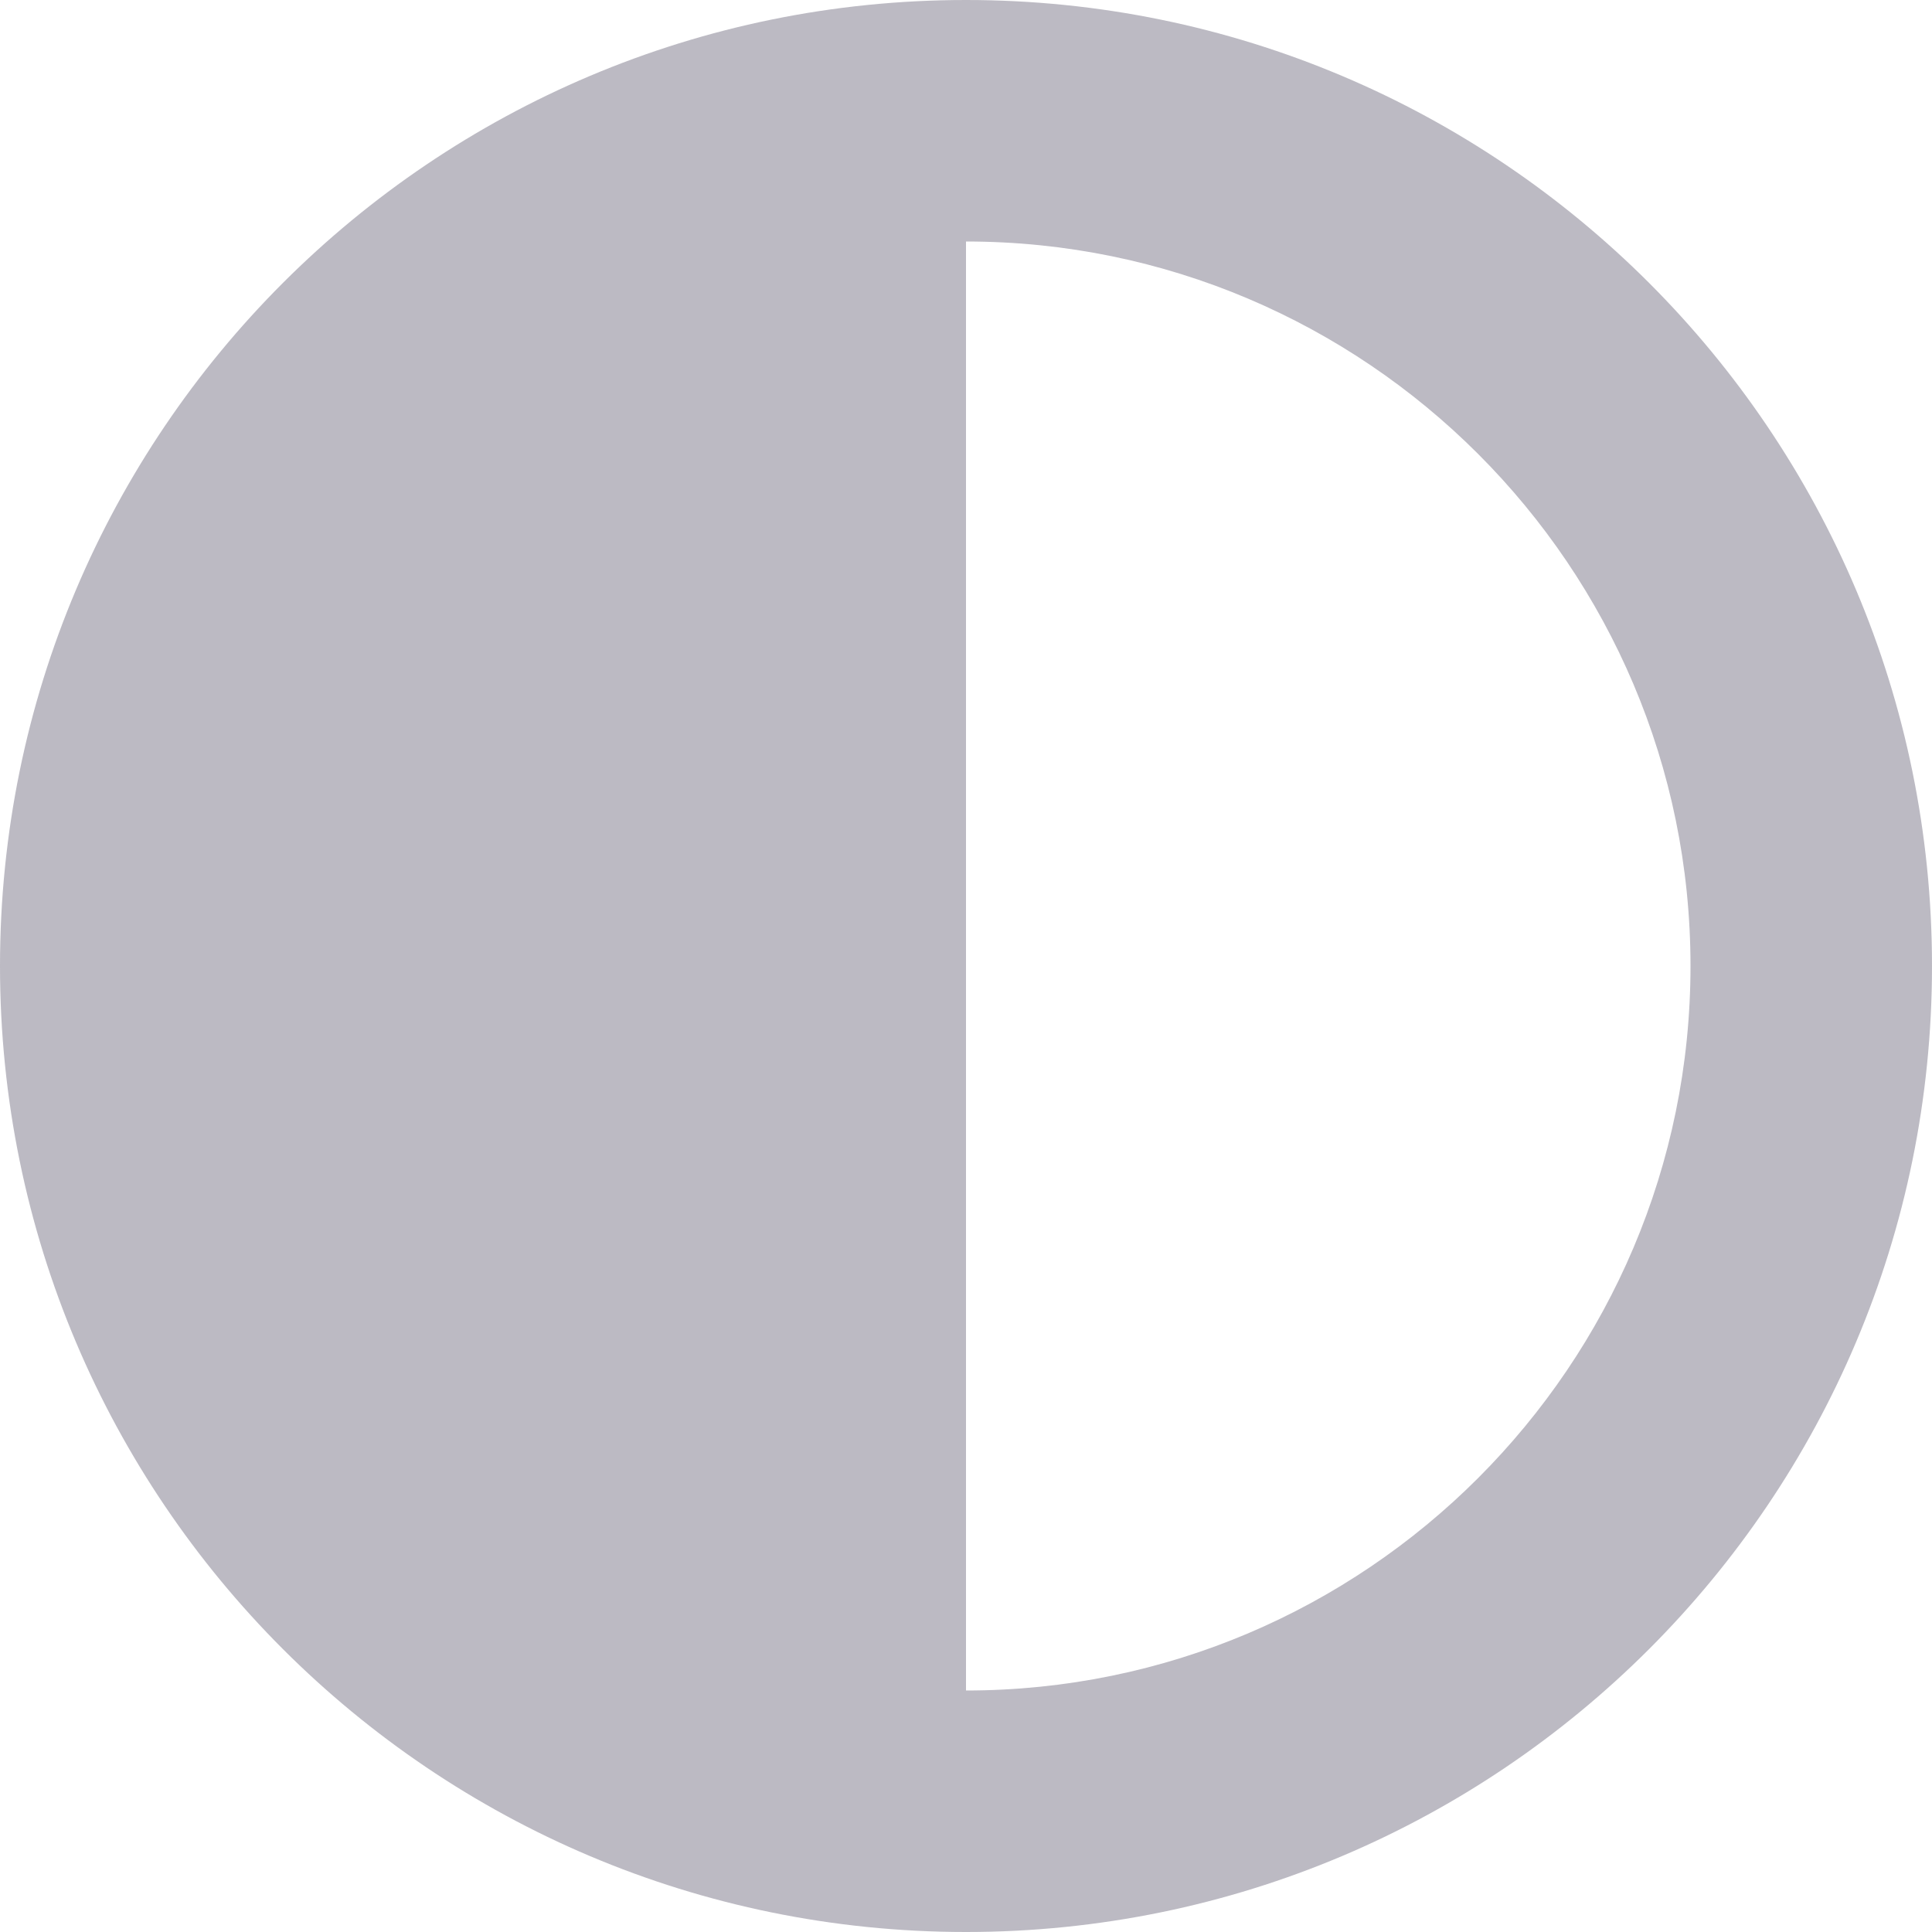 <svg width="512" height="512" viewBox="0 0 512 512" fill="none" xmlns="http://www.w3.org/2000/svg">
<g clip-path="url(#clip0_108_2)">
<path d="M256 0C114.6 0 0 114.6 0 256C0 397.4 114.6 512 256 512C397.4 512 512 397.4 512 256C512 114.6 397.4 0 256 0ZM256 448V64C361.9 64 448 150.13 448 256C448 361.87 361.9 448 256 448Z" fill="#A5A3AF" fill-opacity="0.75"/>
</g>
<defs>
<clipPath id="clip0_108_2">
<rect width="512" height="512" fill="white"/>
</clipPath>
</defs>
</svg>
